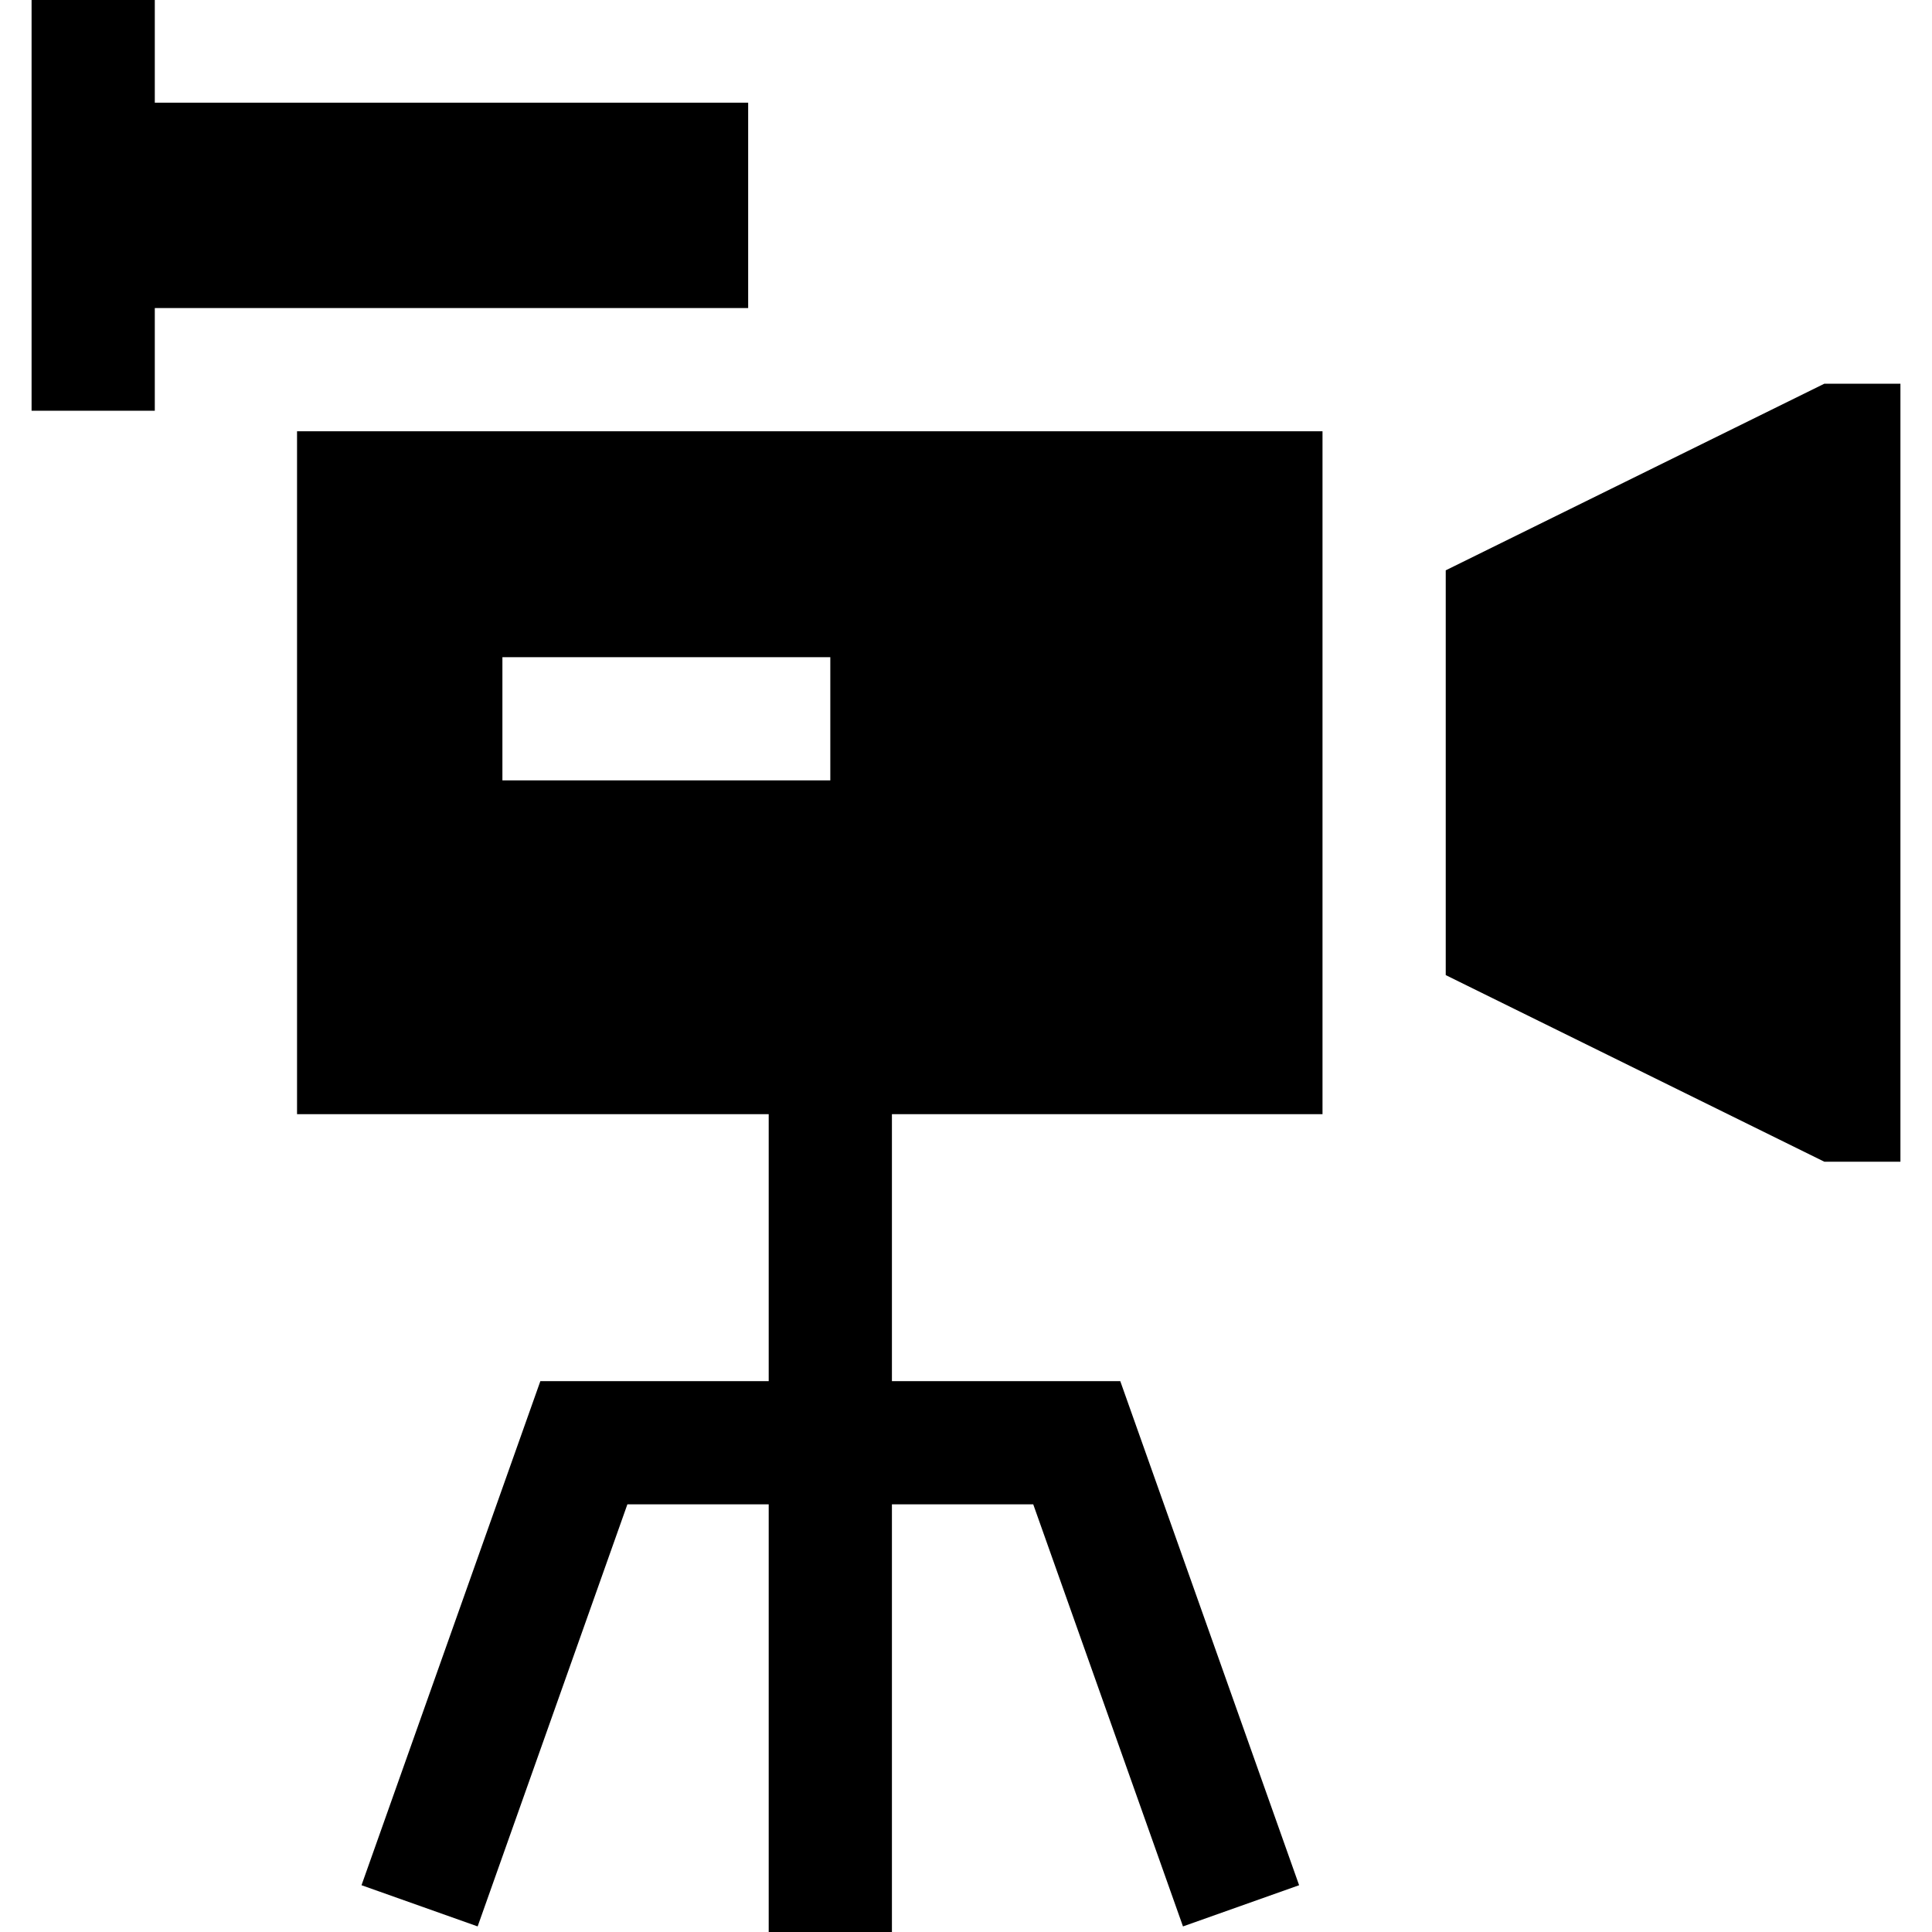 <?xml version="1.0" encoding="iso-8859-1"?>
<!-- Uploaded to: SVG Repo, www.svgrepo.com, Generator: SVG Repo Mixer Tools -->
<svg fill="#000000" height="800px" width="800px" version="1.1" id="Layer_1" xmlns="http://www.w3.org/2000/svg" xmlns:xlink="http://www.w3.org/1999/xlink" 
	 viewBox="0 0 470.375 470.375" xml:space="preserve">
<g>
	<polygon points="444.162,93.419 351.986,138.853 351.986,237.404 444.162,282.838 462.688,282.838 462.688,93.419 	"/>
	<path d="M72.319,271.257h114.834v65h-55.594L88.016,458.984l28.273,10.031l36.458-102.759h34.406v104.118h30V366.257h34.406
		l36.457,102.759l28.273-10.031l-43.542-122.728h-55.595v-65h104.833V105H72.319V271.257z M122.319,160h79.833v30h-79.833V160z"/>
	<polygon points="182.152,75 182.152,25 37.688,25 37.688,0 7.688,0 7.688,100 37.688,100 37.688,75 	"/>
</g>
</svg>